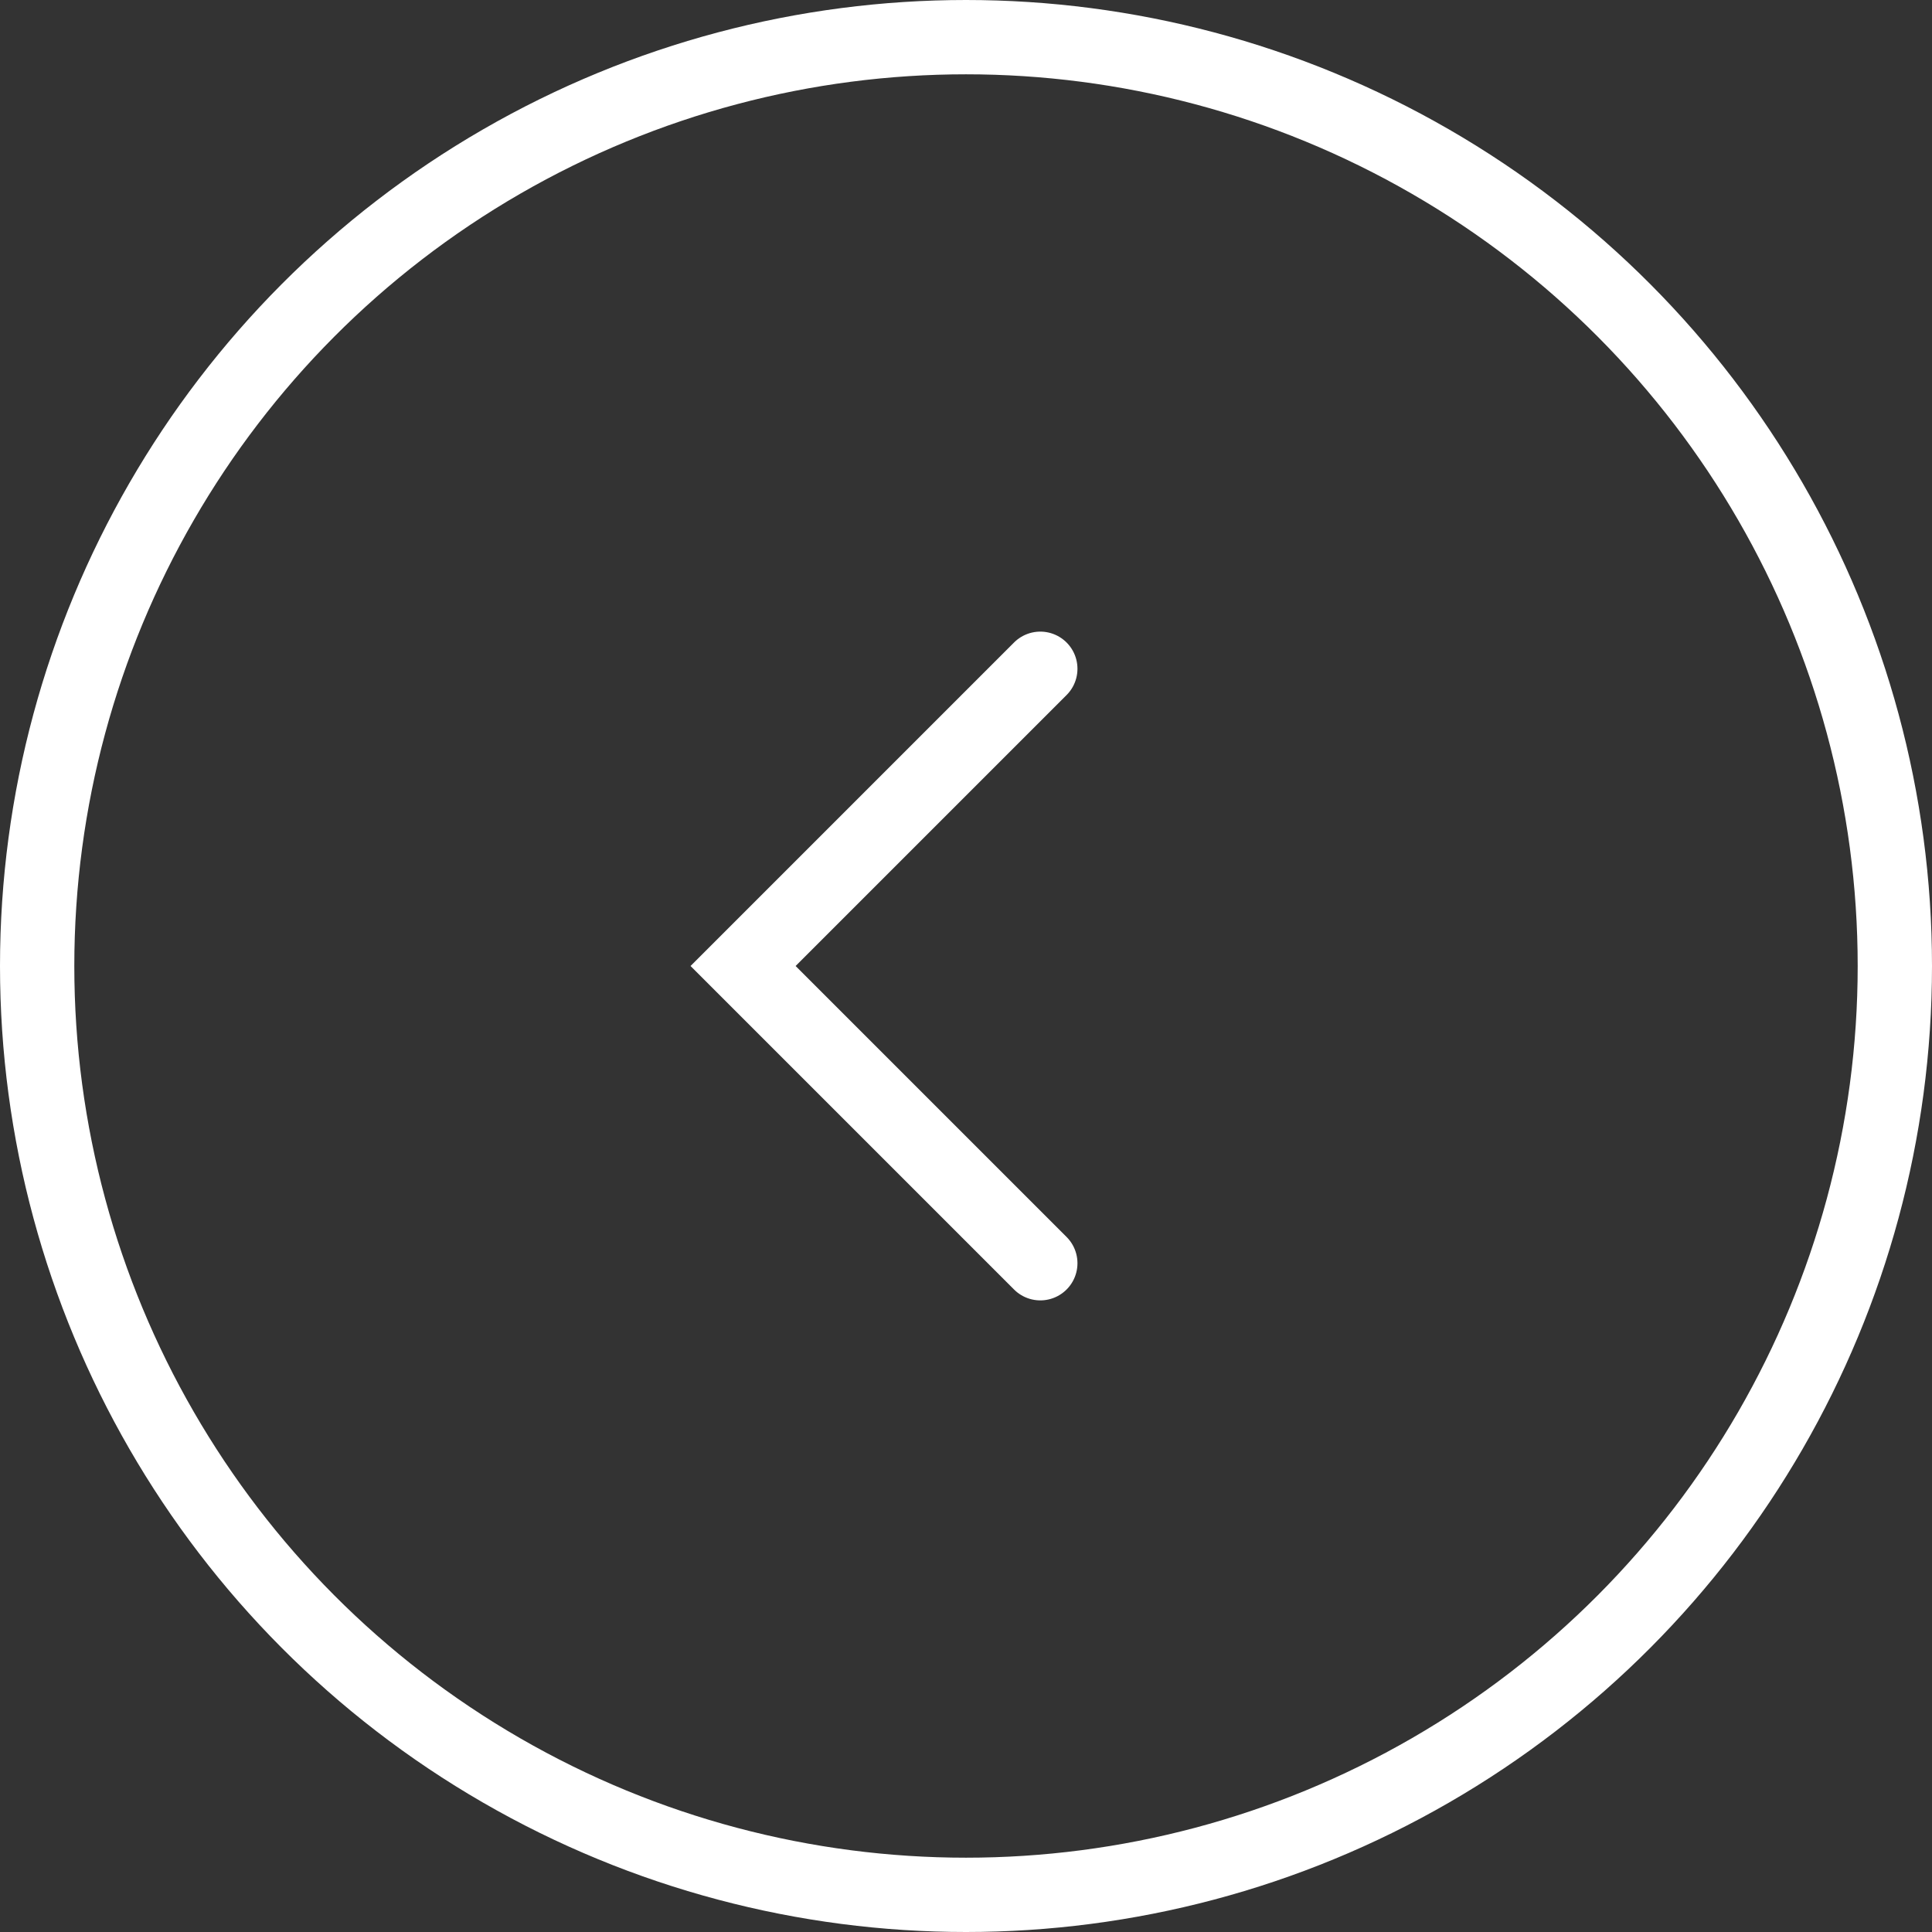 <?xml version="1.0" encoding="UTF-8"?> <svg xmlns="http://www.w3.org/2000/svg" width="26" height="26" viewBox="0 0 26 26" fill="none"><rect x="0" y="0" width="26" height="26" fill="#333333" stroke="none"/> <path d="M14 9L10 13L14 17" stroke="white" stroke-linecap="round"></path> <circle cx="13" cy="13" r="12.5" stroke="white"></circle> </svg> 